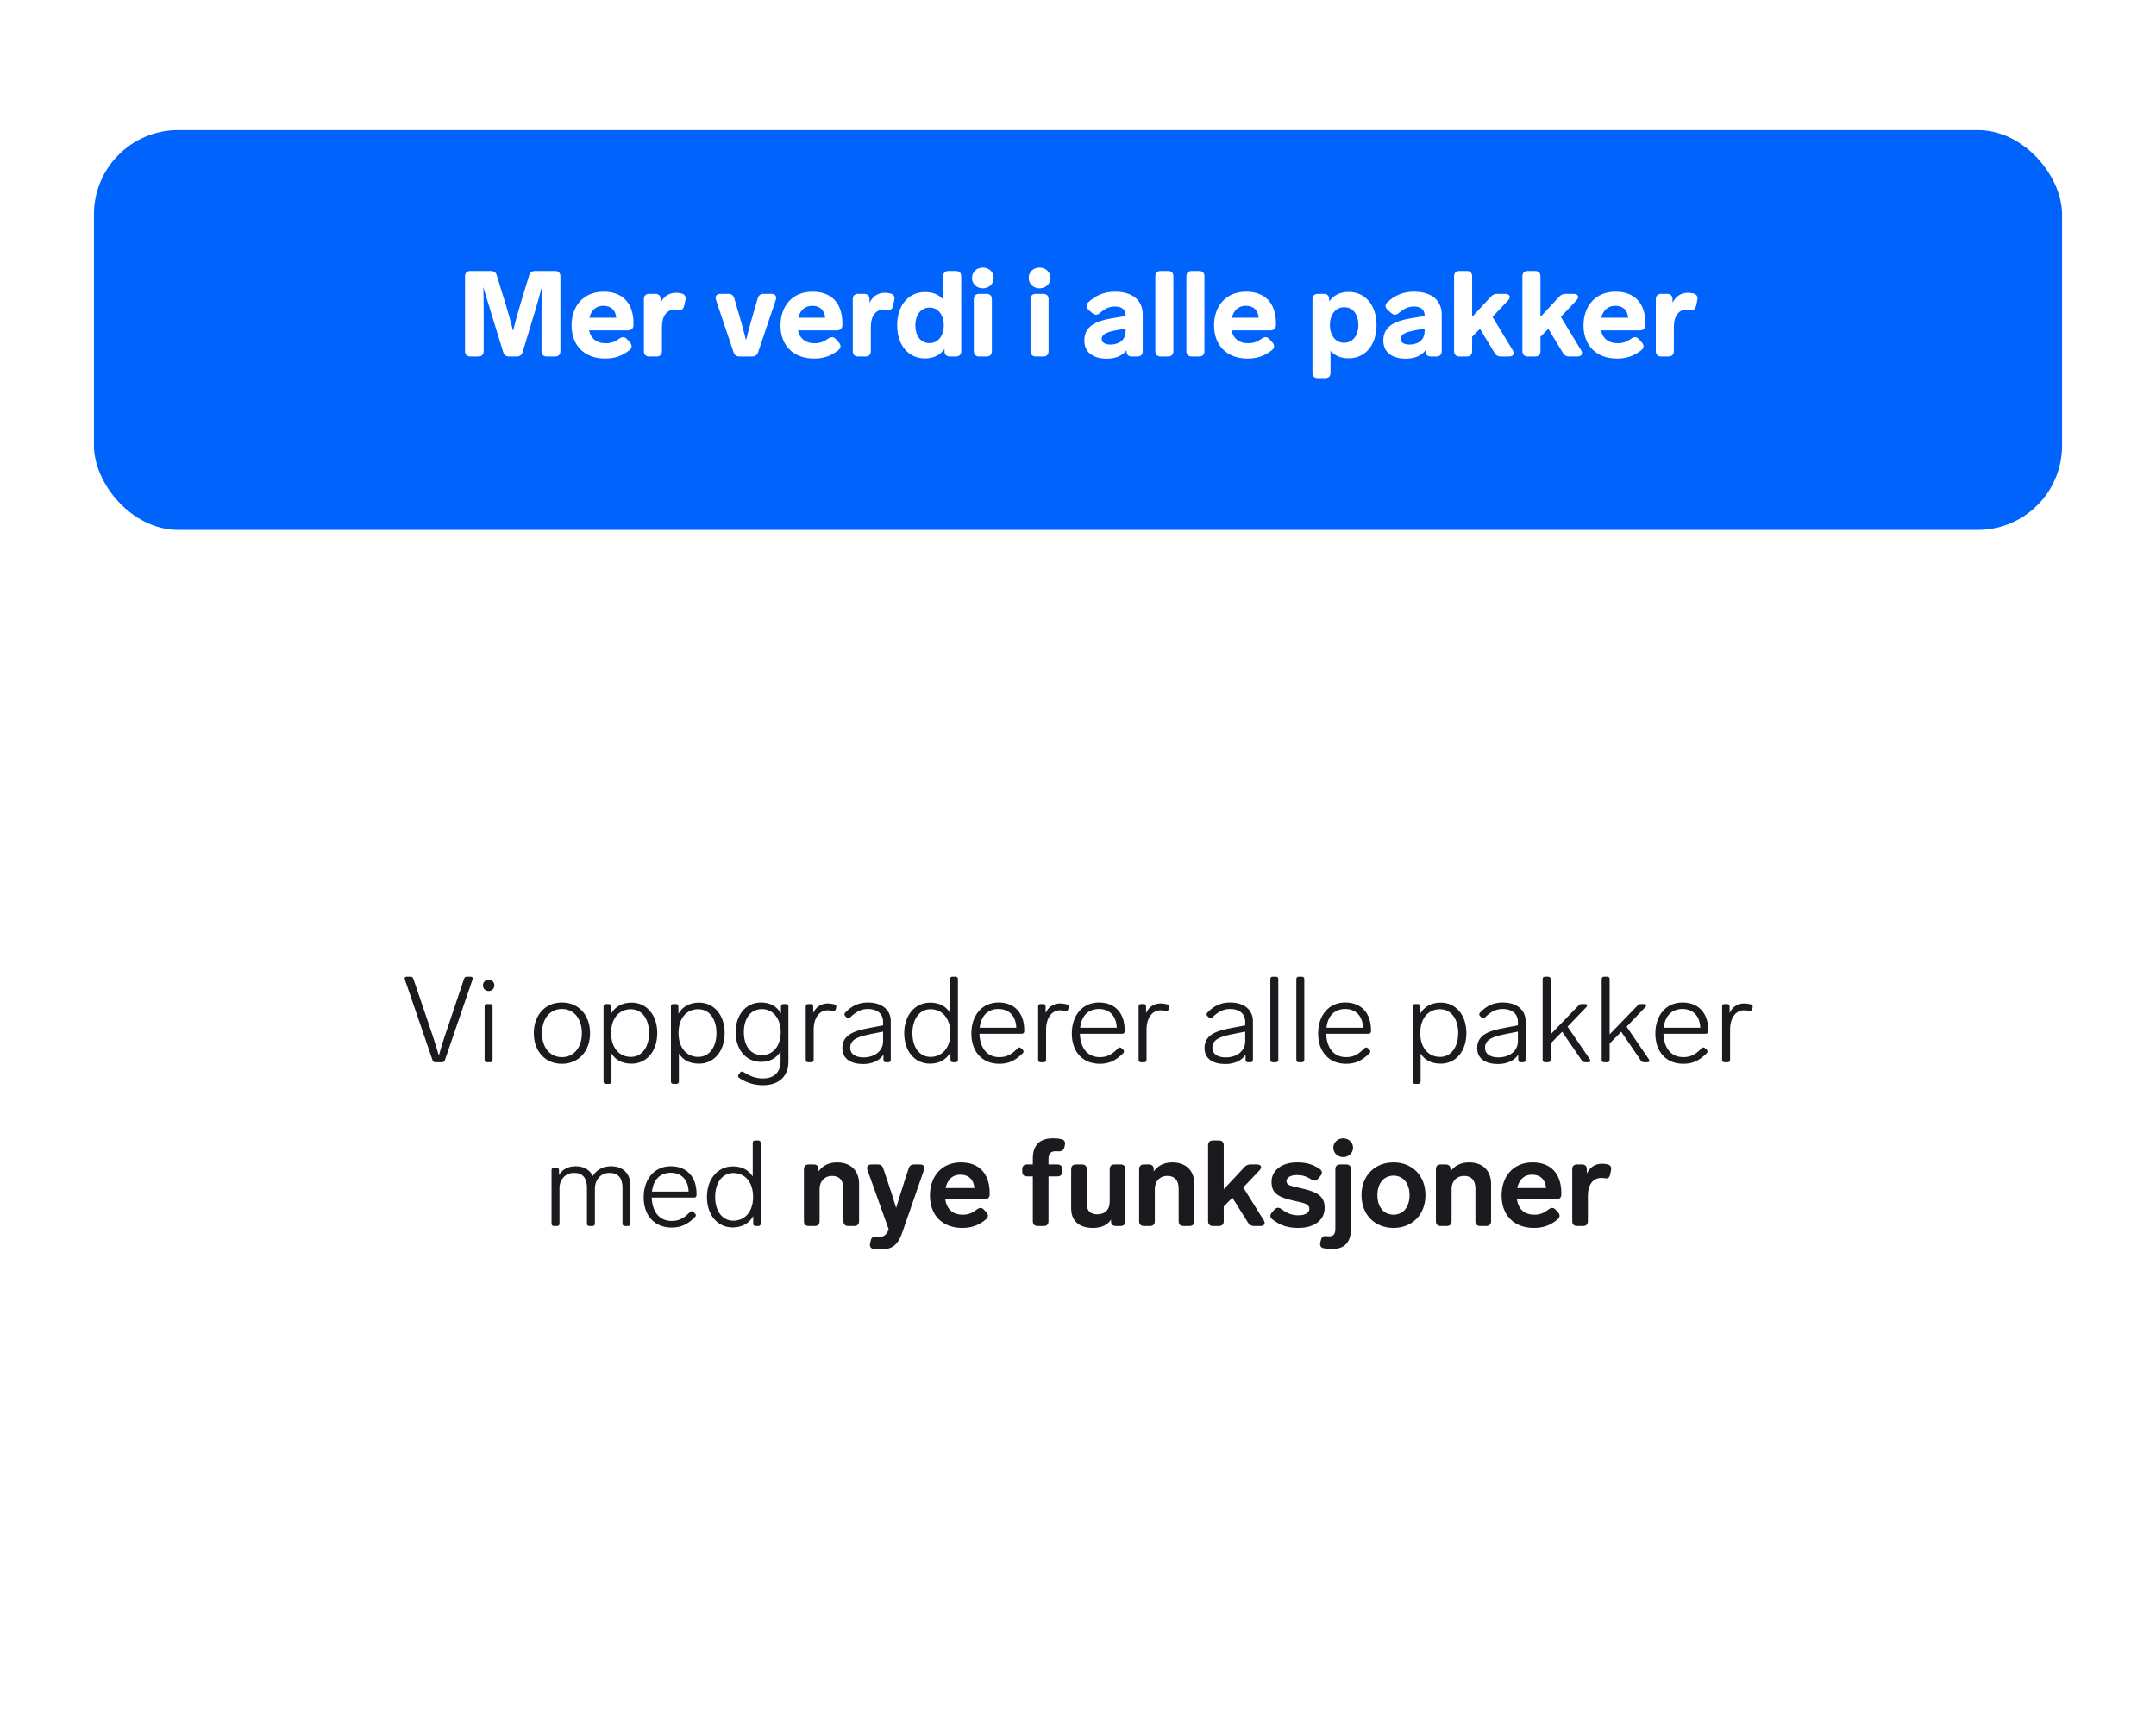 <svg width="895" height="715" viewBox="0 0 895 715" fill="none" xmlns="http://www.w3.org/2000/svg">
<g filter="url(#filter0_d_5777_15912)">
<rect x="39" y="250" width="817" height="417" rx="35" fill="white"/>
</g>
<g filter="url(#filter1_d_5777_15912)">
<rect x="39" y="48" width="817" height="166" rx="35" fill="#0063FB"/>
</g>
<path d="M219.638 114.4C220.038 113.1 220.838 112.5 222.138 112.5H230.388C231.838 112.5 232.638 113.3 232.638 114.75V145.75C232.638 147.2 231.838 148 230.388 148H227.038C225.588 148 224.788 147.2 224.788 145.75V129.9C224.788 126.2 224.838 122.65 224.938 119.1C224.038 122.5 223.188 125.65 221.888 129.9L216.988 146.1C216.588 147.4 215.788 148 214.488 148H211.388C210.088 148 209.288 147.45 208.888 146.15L203.888 129.9C202.638 125.65 201.538 122.45 200.638 119.15C200.738 122.7 200.788 126.2 200.788 129.85V145.75C200.788 147.2 199.988 148 198.538 148H195.288C193.838 148 193.038 147.2 193.038 145.75V114.75C193.038 113.3 193.838 112.5 195.288 112.5H203.738C205.038 112.5 205.838 113.05 206.238 114.35L209.938 126.4C211.088 130.2 212.138 133.9 212.988 137.35C213.838 133.85 214.888 130.1 215.988 126.4L219.638 114.4ZM251.427 142.5C253.677 142.5 255.277 141.9 257.127 140.55C258.327 139.7 259.377 139.8 260.327 140.85L261.527 142.2C262.477 143.3 262.427 144.45 261.277 145.4C257.977 148 254.777 148.85 251.227 148.85C242.627 148.85 237.277 143.45 237.277 135.1C237.277 127.15 242.127 121.1 250.577 121.1C258.727 121.1 262.977 126.15 262.977 134.25V134.95C262.927 136.4 262.077 137.15 260.677 137.15H244.527C245.227 140.4 247.527 142.5 251.427 142.5ZM250.477 126.95C247.227 126.95 245.377 129.05 244.677 131.9H255.827C255.527 128.85 253.727 126.95 250.477 126.95ZM280.738 121.55C281.438 121.55 282.188 121.65 282.888 121.85C284.288 122.15 284.838 123.2 284.538 124.55L284.038 126.85C283.738 128.25 282.988 128.9 281.888 128.65C281.238 128.55 280.688 128.5 280.188 128.5C276.838 128.5 274.788 131.2 274.788 135.7V145.75C274.788 147.2 273.988 148 272.538 148H269.538C268.088 148 267.288 147.2 267.288 145.75V124.25C267.288 122.8 268.088 122 269.538 122H271.988C273.438 122 274.238 122.8 274.238 124.25V125.7C275.488 123.25 277.438 121.55 280.738 121.55ZM314.534 123.9C314.884 122.6 315.734 122 317.034 122H320.184C321.834 122 322.534 123 322.034 124.55L314.734 146.15C314.334 147.4 313.484 148 312.184 148H307.034C305.734 148 304.884 147.4 304.484 146.15L297.234 124.55C296.734 123 297.434 122 299.084 122H302.334C303.634 122 304.484 122.6 304.834 123.9L306.634 130.05C307.884 134.3 308.884 137.95 309.684 141.25C310.484 137.95 311.484 134.3 312.734 130.05L314.534 123.9ZM338.145 142.5C340.395 142.5 341.995 141.9 343.845 140.55C345.045 139.7 346.095 139.8 347.045 140.85L348.245 142.2C349.195 143.3 349.145 144.45 347.995 145.4C344.695 148 341.495 148.85 337.945 148.85C329.345 148.85 323.995 143.45 323.995 135.1C323.995 127.15 328.845 121.1 337.295 121.1C345.445 121.1 349.695 126.15 349.695 134.25V134.95C349.645 136.4 348.795 137.15 347.395 137.15H331.245C331.945 140.4 334.245 142.5 338.145 142.5ZM337.195 126.95C333.945 126.95 332.095 129.05 331.395 131.9H342.545C342.245 128.85 340.445 126.95 337.195 126.95ZM367.456 121.55C368.156 121.55 368.906 121.65 369.606 121.85C371.006 122.15 371.556 123.2 371.256 124.55L370.756 126.85C370.456 128.25 369.706 128.9 368.606 128.65C367.956 128.55 367.406 128.5 366.906 128.5C363.556 128.5 361.506 131.2 361.506 135.7V145.75C361.506 147.2 360.706 148 359.256 148H356.256C354.806 148 354.006 147.2 354.006 145.75V124.25C354.006 122.8 354.806 122 356.256 122H358.706C360.156 122 360.956 122.8 360.956 124.25V125.7C362.206 123.25 364.156 121.55 367.456 121.55ZM391.535 114.75C391.535 113.3 392.335 112.5 393.785 112.5H396.785C398.235 112.5 399.035 113.3 399.035 114.75V145.75C399.035 147.2 398.235 148 396.785 148H394.335C392.885 148 392.085 147.2 392.085 145.75V144.85C390.385 147.3 387.735 148.8 383.935 148.8C377.285 148.8 372.435 143.5 372.435 135.05C372.435 126.5 377.335 121.25 383.985 121.25C387.385 121.25 389.835 122.4 391.535 124.35V114.75ZM385.885 142.45C389.335 142.45 391.785 139.5 391.785 135.05C391.785 130.45 389.185 127.7 385.935 127.7C382.485 127.7 379.985 130.5 379.985 135.05C379.985 139.5 382.235 142.45 385.885 142.45ZM408 119.7C405.45 119.7 403.5 117.9 403.5 115.4C403.5 112.9 405.45 111.1 408 111.1C410.55 111.1 412.5 112.9 412.5 115.4C412.5 117.9 410.55 119.7 408 119.7ZM409.5 122C410.95 122 411.75 122.8 411.75 124.25V145.75C411.75 147.2 410.95 148 409.5 148H406.5C405.05 148 404.25 147.2 404.25 145.75V124.25C404.25 122.8 405.05 122 406.5 122H409.5ZM431.536 119.7C428.986 119.7 427.036 117.9 427.036 115.4C427.036 112.9 428.986 111.1 431.536 111.1C434.086 111.1 436.036 112.9 436.036 115.4C436.036 117.9 434.086 119.7 431.536 119.7ZM433.036 122C434.486 122 435.286 122.8 435.286 124.25V145.75C435.286 147.2 434.486 148 433.036 148H430.036C428.586 148 427.786 147.2 427.786 145.75V124.25C427.786 122.8 428.586 122 430.036 122H433.036ZM462.821 121.1C470.571 121.1 474.371 125 474.371 130.65V145.75C474.371 147.2 473.571 148 472.121 148H469.871C468.421 148 467.621 147.2 467.621 145.75V145.4C466.121 147.45 463.521 148.9 459.371 148.9C454.321 148.9 450.121 146.65 450.121 141.35C450.121 135.5 454.921 133.25 461.321 132.2L467.271 131.2V130.9C467.271 128.5 465.571 127.25 462.921 127.25C460.171 127.25 458.371 128.4 456.571 129.95C455.471 130.9 454.421 130.9 453.371 129.95L451.921 128.65C450.821 127.65 450.721 126.5 451.821 125.45C454.921 122.6 458.421 121.1 462.821 121.1ZM460.971 143.05C463.821 143.05 467.271 141.75 467.271 137.4V136.4L462.971 137.2C459.221 137.9 457.321 138.9 457.321 140.75C457.321 142.1 458.621 143.05 460.971 143.05ZM484.845 112.5C486.295 112.5 487.095 113.3 487.095 114.75V145.75C487.095 147.2 486.295 148 484.845 148H481.845C480.395 148 479.595 147.2 479.595 145.75V114.75C479.595 113.3 480.395 112.5 481.845 112.5H484.845ZM497.735 112.5C499.185 112.5 499.985 113.3 499.985 114.75V145.75C499.985 147.2 499.185 148 497.735 148H494.735C493.285 148 492.485 147.2 492.485 145.75V114.75C492.485 113.3 493.285 112.5 494.735 112.5H497.735ZM518.126 142.5C520.376 142.5 521.976 141.9 523.826 140.55C525.026 139.7 526.076 139.8 527.026 140.85L528.226 142.2C529.176 143.3 529.126 144.45 527.976 145.4C524.676 148 521.476 148.85 517.926 148.85C509.326 148.85 503.976 143.45 503.976 135.1C503.976 127.15 508.826 121.1 517.276 121.1C525.426 121.1 529.676 126.15 529.676 134.25V134.95C529.626 136.4 528.776 137.15 527.376 137.15H511.226C511.926 140.4 514.226 142.5 518.126 142.5ZM517.176 126.95C513.926 126.95 512.076 129.05 511.376 131.9H522.526C522.226 128.85 520.426 126.95 517.176 126.95ZM559.927 121.2C566.577 121.2 571.427 126.5 571.427 134.95C571.427 143.5 566.527 148.75 559.877 148.75C556.477 148.75 554.027 147.6 552.327 145.65V154.75C552.327 156.2 551.527 157 550.077 157H547.077C545.627 157 544.827 156.2 544.827 154.75V124.25C544.827 122.8 545.627 122 547.077 122H549.527C550.977 122 551.777 122.8 551.777 124.25V125.15C553.477 122.7 556.127 121.2 559.927 121.2ZM557.927 142.3C561.377 142.3 563.877 139.5 563.877 134.95C563.877 130.5 561.627 127.55 557.977 127.55C554.527 127.55 552.077 130.5 552.077 134.95C552.077 139.55 554.677 142.3 557.927 142.3ZM586.942 121.1C594.692 121.1 598.492 125 598.492 130.65V145.75C598.492 147.2 597.692 148 596.242 148H593.992C592.542 148 591.742 147.2 591.742 145.75V145.4C590.242 147.45 587.642 148.9 583.492 148.9C578.442 148.9 574.242 146.65 574.242 141.35C574.242 135.5 579.042 133.25 585.442 132.2L591.392 131.2V130.9C591.392 128.5 589.692 127.25 587.042 127.25C584.292 127.25 582.492 128.4 580.692 129.95C579.592 130.9 578.542 130.9 577.492 129.95L576.042 128.65C574.942 127.65 574.842 126.5 575.942 125.45C579.042 122.6 582.542 121.1 586.942 121.1ZM585.092 143.05C587.942 143.05 591.392 141.75 591.392 137.4V136.4L587.092 137.2C583.342 137.9 581.442 138.9 581.442 140.75C581.442 142.1 582.742 143.05 585.092 143.05ZM623.066 148C621.866 148 621.066 147.55 620.416 146.5L614.366 136.5L611.116 139.8V145.75C611.116 147.2 610.316 148 608.866 148H605.866C604.416 148 603.616 147.2 603.616 145.75V114.75C603.616 113.3 604.416 112.5 605.866 112.5H608.866C610.316 112.5 611.116 113.3 611.116 114.75V131.55L618.866 123.2C619.666 122.35 620.466 122 621.616 122H624.816C626.766 122 627.366 123.3 626.016 124.75L619.566 131.55L627.916 145.3C628.866 146.85 628.216 148 626.416 148H623.066ZM651.435 148C650.235 148 649.435 147.55 648.785 146.5L642.735 136.5L639.485 139.8V145.75C639.485 147.2 638.685 148 637.235 148H634.235C632.785 148 631.985 147.2 631.985 145.75V114.75C631.985 113.3 632.785 112.5 634.235 112.5H637.235C638.685 112.5 639.485 113.3 639.485 114.75V131.55L647.235 123.2C648.035 122.35 648.835 122 649.985 122H653.185C655.135 122 655.735 123.3 654.385 124.75L647.935 131.55L656.285 145.3C657.235 146.85 656.585 148 654.785 148H651.435ZM671.495 142.5C673.745 142.5 675.345 141.9 677.195 140.55C678.395 139.7 679.445 139.8 680.395 140.85L681.595 142.2C682.545 143.3 682.495 144.45 681.345 145.4C678.045 148 674.845 148.85 671.295 148.85C662.695 148.85 657.345 143.45 657.345 135.1C657.345 127.15 662.195 121.1 670.645 121.1C678.795 121.1 683.045 126.15 683.045 134.25V134.95C682.995 136.4 682.145 137.15 680.745 137.15H664.595C665.295 140.4 667.595 142.5 671.495 142.5ZM670.545 126.95C667.295 126.95 665.445 129.05 664.745 131.9H675.895C675.595 128.85 673.795 126.95 670.545 126.95ZM700.806 121.55C701.506 121.55 702.256 121.65 702.956 121.85C704.356 122.15 704.906 123.2 704.606 124.55L704.106 126.85C703.806 128.25 703.056 128.9 701.956 128.65C701.306 128.55 700.756 128.5 700.256 128.5C696.906 128.5 694.856 131.2 694.856 135.7V145.75C694.856 147.2 694.056 148 692.606 148H689.606C688.156 148 687.356 147.2 687.356 145.75V124.25C687.356 122.8 688.156 122 689.606 122H692.056C693.506 122 694.306 122.8 694.306 124.25V125.7C695.556 123.25 697.506 121.55 700.806 121.55Z" fill="white"/>
<path d="M192.665 406.3C192.865 405.75 193.265 405.5 193.815 405.5H195.365C196.065 405.5 196.415 405.95 196.165 406.65L184.665 440.2C184.465 440.75 184.065 441 183.515 441H180.715C180.165 441 179.765 440.75 179.565 440.2L168.065 406.65C167.815 405.95 168.165 405.5 168.865 405.5H170.415C170.965 405.5 171.365 405.75 171.565 406.3L177.365 423.35C179.115 428.45 180.765 433.3 182.165 438.25C183.515 433.35 185.165 428.5 186.915 423.4L192.665 406.3ZM202.823 411.45C201.473 411.45 200.473 410.4 200.473 409.1C200.473 407.8 201.473 406.75 202.823 406.75C204.223 406.75 205.223 407.8 205.223 409.1C205.223 410.4 204.223 411.45 202.823 411.45ZM203.473 416.85C204.123 416.85 204.473 417.2 204.473 417.85V440C204.473 440.65 204.123 441 203.473 441H202.173C201.523 441 201.173 440.65 201.173 440V417.85C201.173 417.2 201.523 416.85 202.173 416.85H203.473ZM233.245 416.2C240.195 416.2 244.945 421.4 244.945 428.95C244.945 436.45 240.195 441.65 233.245 441.65C226.345 441.65 221.595 436.45 221.595 428.95C221.595 421.4 226.345 416.2 233.245 416.2ZM233.245 418.9C228.195 418.9 224.995 423.05 224.995 428.95C224.995 434.75 228.195 438.9 233.245 438.9C238.345 438.9 241.545 434.75 241.545 428.95C241.545 423.05 238.345 418.9 233.245 418.9ZM262.188 416.25C268.388 416.25 272.838 421.35 272.838 428.9C272.838 436.5 268.388 441.6 262.188 441.6C258.288 441.6 255.538 440.1 253.838 437.4V449C253.838 449.65 253.488 450 252.838 450H251.538C250.888 450 250.538 449.65 250.538 449V417.85C250.538 417.2 250.888 416.85 251.538 416.85H252.638C253.288 416.85 253.638 417.2 253.638 417.85V420.9C255.338 417.95 258.238 416.25 262.188 416.25ZM261.888 438.8C266.438 438.8 269.438 434.75 269.438 428.9C269.438 423.05 266.488 419 261.888 419C257.138 419 253.688 422.6 253.688 428.9C253.688 435.15 257.188 438.8 261.888 438.8ZM290.167 416.25C296.367 416.25 300.817 421.35 300.817 428.9C300.817 436.5 296.367 441.6 290.167 441.6C286.267 441.6 283.517 440.1 281.817 437.4V449C281.817 449.65 281.467 450 280.817 450H279.517C278.867 450 278.517 449.65 278.517 449V417.85C278.517 417.2 278.867 416.85 279.517 416.85H280.617C281.267 416.85 281.617 417.2 281.617 417.85V420.9C283.317 417.95 286.217 416.25 290.167 416.25ZM289.867 438.8C294.417 438.8 297.417 434.75 297.417 428.9C297.417 423.05 294.467 419 289.867 419C285.117 419 281.667 422.6 281.667 428.9C281.667 435.15 285.167 438.8 289.867 438.8ZM324.188 417.85C324.188 417.2 324.538 416.85 325.188 416.85H326.288C326.938 416.85 327.288 417.2 327.288 417.85V440.75C327.288 446.8 323.388 450.55 316.738 450.55C312.938 450.55 309.738 449.45 306.888 447.55C306.338 447.2 306.238 446.7 306.588 446.15L307.188 445.35C307.538 444.85 308.038 444.75 308.538 445.05C311.138 446.65 313.538 447.75 316.738 447.75C320.738 447.75 324.038 445.7 324.038 440.5V436.5C322.388 439.25 319.688 440.85 315.938 440.85C309.588 440.85 305.388 435.65 305.388 428.55C305.388 421.4 309.588 416.2 315.938 416.2C319.838 416.2 322.588 417.9 324.188 420.8V417.85ZM316.288 438.05C321.038 438.05 324.088 434.05 324.088 428.55C324.088 423 321.038 418.95 316.288 418.95C311.438 418.95 308.788 423 308.788 428.55C308.788 434.05 311.438 438.05 316.288 438.05ZM343.574 416.6C344.624 416.6 345.624 416.8 346.474 417C347.074 417.2 347.274 417.6 347.124 418.25L346.974 418.95C346.824 419.55 346.374 419.85 345.724 419.7C344.974 419.55 344.274 419.45 343.574 419.45C340.324 419.45 337.774 422.3 337.774 427.55V440C337.774 440.65 337.424 441 336.774 441H335.474C334.824 441 334.474 440.65 334.474 440V417.85C334.474 417.2 334.824 416.85 335.474 416.85H336.574C337.224 416.85 337.574 417.2 337.574 417.85V420.6C338.624 418.15 340.774 416.6 343.574 416.6ZM360.23 416.2C366.38 416.2 369.78 419.45 369.78 424V440C369.78 440.65 369.43 441 368.78 441H367.73C367.08 441 366.73 440.65 366.73 440V437.85C365.03 440.5 361.83 441.75 358.33 441.75C353.58 441.75 349.68 439.85 349.68 435.1C349.68 429.4 355.03 427.85 361.33 426.7L366.58 425.7V424.25C366.58 420.8 364.03 418.9 360.38 418.9C357.68 418.9 355.58 419.8 352.93 422.4C352.48 422.85 351.93 422.85 351.48 422.45L350.88 421.85C350.43 421.4 350.38 420.9 350.93 420.35C353.68 417.45 356.68 416.2 360.23 416.2ZM358.48 439C363.18 439 366.58 436.25 366.58 432.35V428.3L362.03 429.2C356.78 430.25 352.93 431.2 352.93 435.05C352.93 437.55 355.03 439 358.48 439ZM394.357 406.5C394.357 405.85 394.707 405.5 395.357 405.5H396.657C397.307 405.5 397.657 405.85 397.657 406.5V440C397.657 440.65 397.307 441 396.657 441H395.557C394.907 441 394.557 440.65 394.557 440V436.9C392.857 439.9 389.957 441.6 386.007 441.6C379.807 441.6 375.357 436.5 375.357 428.95C375.357 421.35 379.957 416.25 386.107 416.25C389.907 416.25 392.657 417.75 394.357 420.45V406.5ZM386.257 438.8C391.007 438.8 394.507 435.2 394.507 428.95C394.507 422.65 391.057 419 386.257 419C381.757 419 378.757 423.05 378.757 428.95C378.757 434.75 381.707 438.8 386.257 438.8ZM422.485 435.2C422.935 434.75 423.435 434.75 423.885 435.2L424.535 435.8C424.985 436.25 425.035 436.75 424.585 437.25C421.335 440.5 418.535 441.65 414.835 441.65C407.685 441.65 403.235 436.6 403.235 429.1C403.235 421.5 407.685 416.2 414.485 416.2C421.235 416.2 425.185 420.7 425.185 427.65V428.25C425.135 428.85 424.735 429.2 424.135 429.2H406.585C406.735 434.1 409.035 438.9 414.835 438.9C417.835 438.9 419.785 437.9 422.485 435.2ZM414.485 418.9C410.285 418.9 407.285 421.5 406.685 426.7H421.885C421.735 422.05 419.085 418.9 414.485 418.9ZM440.058 416.6C441.108 416.6 442.108 416.8 442.958 417C443.558 417.2 443.758 417.6 443.608 418.25L443.458 418.95C443.308 419.55 442.858 419.85 442.208 419.7C441.458 419.55 440.758 419.45 440.058 419.45C436.808 419.45 434.258 422.3 434.258 427.55V440C434.258 440.65 433.908 441 433.258 441H431.958C431.308 441 430.958 440.65 430.958 440V417.85C430.958 417.2 431.308 416.85 431.958 416.85H433.058C433.708 416.85 434.058 417.2 434.058 417.85V420.6C435.108 418.15 437.258 416.6 440.058 416.6ZM464.185 435.2C464.635 434.75 465.135 434.75 465.585 435.2L466.235 435.8C466.685 436.25 466.735 436.75 466.285 437.25C463.035 440.5 460.235 441.65 456.535 441.65C449.385 441.65 444.935 436.6 444.935 429.1C444.935 421.5 449.385 416.2 456.185 416.2C462.935 416.2 466.885 420.7 466.885 427.65V428.25C466.835 428.85 466.435 429.2 465.835 429.2H448.285C448.435 434.1 450.735 438.9 456.535 438.9C459.535 438.9 461.485 437.9 464.185 435.2ZM456.185 418.9C451.985 418.9 448.985 421.5 448.385 426.7H463.585C463.435 422.05 460.785 418.9 456.185 418.9ZM481.758 416.6C482.808 416.6 483.808 416.8 484.658 417C485.258 417.2 485.458 417.6 485.308 418.25L485.158 418.95C485.008 419.55 484.558 419.85 483.908 419.7C483.158 419.55 482.458 419.45 481.758 419.45C478.508 419.45 475.958 422.3 475.958 427.55V440C475.958 440.65 475.608 441 474.958 441H473.658C473.008 441 472.658 440.65 472.658 440V417.85C472.658 417.2 473.008 416.85 473.658 416.85H474.758C475.408 416.85 475.758 417.2 475.758 417.85V420.6C476.808 418.15 478.958 416.6 481.758 416.6ZM510.572 416.2C516.722 416.2 520.122 419.45 520.122 424V440C520.122 440.65 519.772 441 519.122 441H518.072C517.422 441 517.072 440.65 517.072 440V437.85C515.372 440.5 512.172 441.75 508.672 441.75C503.922 441.75 500.022 439.85 500.022 435.1C500.022 429.4 505.372 427.85 511.672 426.7L516.922 425.7V424.25C516.922 420.8 514.372 418.9 510.722 418.9C508.022 418.9 505.922 419.8 503.272 422.4C502.822 422.85 502.272 422.85 501.822 422.45L501.222 421.85C500.772 421.4 500.722 420.9 501.272 420.35C504.022 417.45 507.022 416.2 510.572 416.2ZM508.822 439C513.522 439 516.922 436.25 516.922 432.35V428.3L512.372 429.2C507.122 430.25 503.272 431.2 503.272 435.05C503.272 437.55 505.372 439 508.822 439ZM529.649 405.5C530.299 405.5 530.649 405.85 530.649 406.5V440C530.649 440.65 530.299 441 529.649 441H528.349C527.699 441 527.349 440.65 527.349 440V406.5C527.349 405.85 527.699 405.5 528.349 405.5H529.649ZM540.44 405.5C541.09 405.5 541.44 405.85 541.44 406.5V440C541.44 440.65 541.09 441 540.44 441H539.14C538.49 441 538.14 440.65 538.14 440V406.5C538.14 405.85 538.49 405.5 539.14 405.5H540.44ZM566.431 435.2C566.881 434.75 567.381 434.75 567.831 435.2L568.481 435.8C568.931 436.25 568.981 436.75 568.531 437.25C565.281 440.5 562.481 441.65 558.781 441.65C551.631 441.65 547.181 436.6 547.181 429.1C547.181 421.5 551.631 416.2 558.431 416.2C565.181 416.2 569.131 420.7 569.131 427.65V428.25C569.081 428.85 568.681 429.2 568.081 429.2H550.531C550.681 434.1 552.981 438.9 558.781 438.9C561.781 438.9 563.731 437.9 566.431 435.2ZM558.431 418.9C554.231 418.9 551.231 421.5 550.631 426.7H565.831C565.681 422.05 563.031 418.9 558.431 418.9ZM598.077 416.25C604.277 416.25 608.727 421.35 608.727 428.9C608.727 436.5 604.277 441.6 598.077 441.6C594.177 441.6 591.427 440.1 589.727 437.4V449C589.727 449.65 589.377 450 588.727 450H587.427C586.777 450 586.427 449.65 586.427 449V417.85C586.427 417.2 586.777 416.85 587.427 416.85H588.527C589.177 416.85 589.527 417.2 589.527 417.85V420.9C591.227 417.95 594.127 416.25 598.077 416.25ZM597.777 438.8C602.327 438.8 605.327 434.75 605.327 428.9C605.327 423.05 602.377 419 597.777 419C593.027 419 589.577 422.6 589.577 428.9C589.577 435.15 593.077 438.8 597.777 438.8ZM623.756 416.2C629.906 416.2 633.306 419.45 633.306 424V440C633.306 440.65 632.956 441 632.306 441H631.256C630.606 441 630.256 440.65 630.256 440V437.85C628.556 440.5 625.356 441.75 621.856 441.75C617.106 441.75 613.206 439.85 613.206 435.1C613.206 429.4 618.556 427.85 624.856 426.7L630.106 425.7V424.25C630.106 420.8 627.556 418.9 623.906 418.9C621.206 418.9 619.106 419.8 616.456 422.4C616.006 422.85 615.456 422.85 615.006 422.45L614.406 421.85C613.956 421.4 613.906 420.9 614.456 420.35C617.206 417.45 620.206 416.2 623.756 416.2ZM622.006 439C626.706 439 630.106 436.25 630.106 432.35V428.3L625.556 429.2C620.306 430.25 616.456 431.2 616.456 435.05C616.456 437.55 618.556 439 622.006 439ZM657.882 441C657.382 441 656.982 440.8 656.682 440.35L648.482 428.35L643.682 433.25V440C643.682 440.65 643.332 441 642.682 441H641.382C640.732 441 640.382 440.65 640.382 440V406.5C640.382 405.85 640.732 405.5 641.382 405.5H642.682C643.332 405.5 643.682 405.85 643.682 406.5V429.45L655.382 417.35C655.732 416.95 656.132 416.85 656.632 416.85H658.032C658.882 416.85 659.132 417.45 658.532 418.1L650.732 426.25L659.982 439.8C660.432 440.5 660.182 441 659.382 441H657.882ZM682.394 441C681.894 441 681.494 440.8 681.194 440.35L672.994 428.35L668.194 433.25V440C668.194 440.65 667.844 441 667.194 441H665.894C665.244 441 664.894 440.65 664.894 440V406.5C664.894 405.85 665.244 405.5 665.894 405.5H667.194C667.844 405.5 668.194 405.85 668.194 406.5V429.45L679.894 417.35C680.244 416.95 680.644 416.85 681.144 416.85H682.544C683.394 416.85 683.644 417.45 683.044 418.1L675.244 426.25L684.494 439.8C684.944 440.5 684.694 441 683.894 441H682.394ZM706.421 435.2C706.871 434.75 707.371 434.75 707.821 435.2L708.471 435.8C708.921 436.25 708.971 436.75 708.521 437.25C705.271 440.5 702.471 441.65 698.771 441.65C691.621 441.65 687.171 436.6 687.171 429.1C687.171 421.5 691.621 416.2 698.421 416.2C705.171 416.2 709.121 420.7 709.121 427.65V428.25C709.071 428.85 708.671 429.2 708.071 429.2H690.521C690.671 434.1 692.971 438.9 698.771 438.9C701.771 438.9 703.721 437.9 706.421 435.2ZM698.421 418.9C694.221 418.9 691.221 421.5 690.621 426.7H705.821C705.671 422.05 703.021 418.9 698.421 418.9ZM723.994 416.6C725.044 416.6 726.044 416.8 726.894 417C727.494 417.2 727.694 417.6 727.544 418.25L727.394 418.95C727.244 419.55 726.794 419.85 726.144 419.7C725.394 419.55 724.694 419.45 723.994 419.45C720.744 419.45 718.194 422.3 718.194 427.55V440C718.194 440.65 717.844 441 717.194 441H715.894C715.244 441 714.894 440.65 714.894 440V417.85C714.894 417.2 715.244 416.85 715.894 416.85H716.994C717.644 416.85 717.994 417.2 717.994 417.85V420.6C719.044 418.15 721.194 416.6 723.994 416.6ZM253.656 484.2C259.106 484.2 261.706 487.75 261.706 492.15V508C261.706 508.65 261.356 509 260.706 509H259.406C258.756 509 258.406 508.65 258.406 508V493.05C258.406 489.15 256.606 486.95 253.056 486.95C249.406 486.95 246.956 489.7 246.956 493.65V508C246.956 508.65 246.606 509 245.956 509H244.656C244.006 509 243.656 508.65 243.656 508V493.05C243.656 489.15 241.906 486.95 238.306 486.95C234.956 486.95 232.606 489.3 232.256 492.65V508C232.256 508.65 231.906 509 231.256 509H229.956C229.306 509 228.956 508.65 228.956 508V485.85C228.956 485.2 229.306 484.85 229.956 484.85H231.056C231.706 484.85 232.056 485.2 232.056 485.85V487.8C233.556 485.4 235.956 484.2 239.056 484.2C242.556 484.2 244.956 485.85 246.056 488.25C247.606 485.8 250.056 484.2 253.656 484.2ZM286.45 503.2C286.9 502.75 287.4 502.75 287.85 503.2L288.5 503.8C288.95 504.25 289 504.75 288.55 505.25C285.3 508.5 282.5 509.65 278.8 509.65C271.65 509.65 267.2 504.6 267.2 497.1C267.2 489.5 271.65 484.2 278.45 484.2C285.2 484.2 289.15 488.7 289.15 495.65V496.25C289.1 496.85 288.7 497.2 288.1 497.2H270.55C270.7 502.1 273 506.9 278.8 506.9C281.8 506.9 283.75 505.9 286.45 503.2ZM278.45 486.9C274.25 486.9 271.25 489.5 270.65 494.7H285.85C285.7 490.05 283.05 486.9 278.45 486.9ZM312.472 474.5C312.472 473.85 312.822 473.5 313.472 473.5H314.772C315.422 473.5 315.772 473.85 315.772 474.5V508C315.772 508.65 315.422 509 314.772 509H313.672C313.022 509 312.672 508.65 312.672 508V504.9C310.972 507.9 308.072 509.6 304.122 509.6C297.922 509.6 293.472 504.5 293.472 496.95C293.472 489.35 298.072 484.25 304.222 484.25C308.022 484.25 310.772 485.75 312.472 488.45V474.5ZM304.372 506.8C309.122 506.8 312.622 503.2 312.622 496.95C312.622 490.65 309.172 487 304.372 487C299.872 487 296.872 491.05 296.872 496.95C296.872 502.75 299.822 506.8 304.372 506.8ZM347.474 482.6C353.424 482.6 356.624 486.3 356.624 491.5V507C356.624 508.3 355.924 509 354.624 509H352.124C350.824 509 350.124 508.3 350.124 507V493.45C350.124 490.1 348.474 488.2 345.374 488.2C342.374 488.2 340.224 490.4 340.224 493.6V507C340.224 508.3 339.524 509 338.224 509H335.724C334.424 509 333.724 508.3 333.724 507V485.45C333.724 484.15 334.424 483.45 335.724 483.45H337.774C339.074 483.45 339.774 484.15 339.774 485.45V486.35C341.374 484.05 343.974 482.6 347.474 482.6ZM377.204 485.1C377.554 483.95 378.304 483.45 379.454 483.45H381.954C383.404 483.45 384.054 484.4 383.554 485.75L374.504 511.85C372.804 516.8 370.304 518.75 365.654 518.75C364.604 518.75 363.604 518.65 362.704 518.55C361.404 518.35 360.904 517.45 361.204 516.15L361.454 515.1C361.704 513.9 362.354 513.35 363.354 513.45C363.854 513.5 364.354 513.55 364.854 513.55C366.504 513.55 368.054 512.95 368.904 510.35L360.104 485.75C359.604 484.4 360.304 483.45 361.754 483.45H364.404C365.554 483.45 366.304 484 366.654 485.1L368.354 490.15C369.604 493.85 371.054 498.25 372.004 501.5C373.004 498.2 374.304 493.9 375.554 490.1L377.204 485.1ZM399.586 504.3C402.036 504.3 403.536 503.65 405.636 502.05C406.686 501.25 407.636 501.3 408.486 502.25L409.486 503.35C410.336 504.3 410.336 505.3 409.336 506.2C406.136 508.9 403.036 509.8 399.436 509.8C391.186 509.8 386.036 504.5 386.036 496.35C386.036 488.45 390.836 482.6 398.886 482.6C406.686 482.6 410.836 487.5 410.836 495.35V495.95C410.786 497.25 410.036 497.9 408.786 497.9H392.386C392.936 501.6 395.136 504.3 399.586 504.3ZM398.686 487.7C395.236 487.7 393.236 489.95 392.536 493.25H404.486C404.236 489.85 402.236 487.7 398.686 487.7ZM438.351 477.95C436.301 477.95 435.251 478.8 435.251 481.25V483.45H438.951C440.251 483.45 440.951 484.15 440.951 485.45V486.4C440.951 487.7 440.251 488.4 438.951 488.4H435.251V507C435.251 508.3 434.551 509 433.251 509H430.751C429.451 509 428.751 508.3 428.751 507V488.4H426.351C425.051 488.4 424.351 487.7 424.351 486.4V485.45C424.351 484.15 425.051 483.45 426.351 483.45H428.751V480.9C428.751 475.3 431.751 472.6 437.051 472.6C438.151 472.6 439.251 472.65 440.601 472.95C441.851 473.25 442.351 474.15 442.051 475.4L441.801 476.45C441.501 477.65 440.601 478.1 439.051 478C438.801 477.95 438.551 477.95 438.351 477.95ZM460.662 485.45C460.662 484.15 461.362 483.45 462.662 483.45H465.162C466.462 483.45 467.162 484.15 467.162 485.45V507C467.162 508.3 466.462 509 465.162 509H463.212C461.912 509 461.212 508.3 461.212 507V506.3C459.962 508.35 457.562 509.8 453.712 509.8C447.362 509.8 444.662 506.35 444.662 501.7V485.45C444.662 484.15 445.362 483.45 446.662 483.45H449.162C450.462 483.45 451.162 484.15 451.162 485.45V499.9C451.162 502.5 452.512 504.15 455.412 504.15C458.562 504.15 460.662 502.4 460.662 498.85V485.45ZM486.634 482.6C492.584 482.6 495.784 486.3 495.784 491.5V507C495.784 508.3 495.084 509 493.784 509H491.284C489.984 509 489.284 508.3 489.284 507V493.45C489.284 490.1 487.634 488.2 484.534 488.2C481.534 488.2 479.384 490.4 479.384 493.6V507C479.384 508.3 478.684 509 477.384 509H474.884C473.584 509 472.884 508.3 472.884 507V485.45C472.884 484.15 473.584 483.45 474.884 483.45H476.934C478.234 483.45 478.934 484.15 478.934 485.45V486.35C480.534 484.05 483.134 482.6 486.634 482.6ZM520.497 509C519.447 509 518.647 508.55 518.097 507.65L511.597 497.25L507.997 500.9V507C507.997 508.3 507.297 509 505.997 509H503.497C502.197 509 501.497 508.3 501.497 507V475.5C501.497 474.2 502.197 473.5 503.497 473.5H505.997C507.297 473.5 507.997 474.2 507.997 475.5V493.75L516.647 484.5C517.347 483.75 518.097 483.45 519.097 483.45H521.797C523.547 483.45 524.047 484.6 522.847 485.9L516.097 493L524.597 506.6C525.447 508 524.847 509 523.247 509H520.497ZM538.495 482.6C542.145 482.6 544.895 483.3 547.845 485.35C548.945 486.1 548.995 487.15 548.195 488.15L547.195 489.35C546.395 490.3 545.495 490.4 544.395 489.7C542.145 488.25 540.445 487.85 538.345 487.85C535.745 487.85 534.045 488.9 534.045 490.4C534.045 492.05 535.695 492.35 539.995 493.3C546.995 494.85 549.895 496.7 549.895 501.45C549.895 506.35 545.895 509.8 538.945 509.8C534.845 509.8 531.695 508.95 528.195 506.25C527.145 505.45 527.095 504.4 527.945 503.45L529.045 502.2C529.895 501.25 530.845 501.2 531.895 501.95C534.695 504 536.545 504.55 539.095 504.55C541.645 504.55 543.545 503.6 543.545 501.85C543.545 499.75 540.895 499.35 537.245 498.55C530.045 496.95 527.845 495.15 527.845 490.6C527.845 486.25 531.645 482.6 538.495 482.6ZM557.584 480.4C555.284 480.4 553.484 478.65 553.484 476.5C553.484 474.35 555.284 472.6 557.584 472.6C559.884 472.6 561.684 474.35 561.684 476.5C561.684 478.65 559.884 480.4 557.584 480.4ZM548.334 514.85C548.634 513.65 549.284 513.1 550.234 513.2C550.734 513.25 551.184 513.3 551.634 513.3C553.534 513.3 554.334 512.4 554.334 510.1V485.45C554.334 484.15 555.034 483.45 556.334 483.45H558.834C560.134 483.45 560.834 484.15 560.834 485.45V509.95C560.834 516 558.034 518.55 552.884 518.55C551.684 518.55 550.584 518.45 549.584 518.25C548.284 518.05 547.784 517.15 548.084 515.85L548.334 514.85ZM578.487 482.6C586.237 482.6 591.737 488.1 591.737 496.2C591.737 504.3 586.237 509.8 578.487 509.8C570.687 509.8 565.187 504.3 565.187 496.2C565.187 488.1 570.687 482.6 578.487 482.6ZM578.487 488.1C574.437 488.1 571.787 491.3 571.787 496.2C571.787 501.15 574.437 504.3 578.487 504.3C582.487 504.3 585.137 501.15 585.137 496.2C585.137 491.3 582.487 488.1 578.487 488.1ZM609.828 482.6C615.778 482.6 618.978 486.3 618.978 491.5V507C618.978 508.3 618.278 509 616.978 509H614.478C613.178 509 612.478 508.3 612.478 507V493.45C612.478 490.1 610.828 488.2 607.728 488.2C604.728 488.2 602.578 490.4 602.578 493.6V507C602.578 508.3 601.878 509 600.578 509H598.078C596.778 509 596.078 508.3 596.078 507V485.45C596.078 484.15 596.778 483.45 598.078 483.45H600.128C601.428 483.45 602.128 484.15 602.128 485.45V486.35C603.728 484.05 606.328 482.6 609.828 482.6ZM636.891 504.3C639.341 504.3 640.841 503.65 642.941 502.05C643.991 501.25 644.941 501.3 645.791 502.25L646.791 503.35C647.641 504.3 647.641 505.3 646.641 506.2C643.441 508.9 640.341 509.8 636.741 509.8C628.491 509.8 623.341 504.5 623.341 496.35C623.341 488.45 628.141 482.6 636.191 482.6C643.991 482.6 648.141 487.5 648.141 495.35V495.95C648.091 497.25 647.341 497.9 646.091 497.9H629.691C630.241 501.6 632.441 504.3 636.891 504.3ZM635.991 487.7C632.541 487.7 630.541 489.95 629.841 493.25H641.791C641.541 489.85 639.541 487.7 635.991 487.7ZM665.119 483.15C665.869 483.15 666.569 483.25 667.269 483.4C668.519 483.65 669.019 484.55 668.769 485.8L668.419 487.6C668.169 488.85 667.469 489.4 666.369 489.2C665.769 489.1 665.219 489.05 664.769 489.05C661.319 489.05 659.169 491.8 659.169 496.4V507C659.169 508.3 658.469 509 657.169 509H654.669C653.369 509 652.669 508.3 652.669 507V485.45C652.669 484.15 653.369 483.45 654.669 483.45H656.719C658.019 483.45 658.719 484.15 658.719 485.45V487.2C659.919 484.75 661.969 483.15 665.119 483.15Z" fill="#1B1B1F"/>
<defs>
<filter id="filter0_d_5777_15912" x="33" y="250" width="829" height="429" filterUnits="userSpaceOnUse" color-interpolation-filters="sRGB">
<feFlood flood-opacity="0" result="BackgroundImageFix"/>
<feColorMatrix in="SourceAlpha" type="matrix" values="0 0 0 0 0 0 0 0 0 0 0 0 0 0 0 0 0 0 127 0" result="hardAlpha"/>
<feOffset dy="6"/>
<feGaussianBlur stdDeviation="3"/>
<feComposite in2="hardAlpha" operator="out"/>
<feColorMatrix type="matrix" values="0 0 0 0 0 0 0 0 0 0 0 0 0 0 0 0 0 0 0.15 0"/>
<feBlend mode="normal" in2="BackgroundImageFix" result="effect1_dropShadow_5777_15912"/>
<feBlend mode="normal" in="SourceGraphic" in2="effect1_dropShadow_5777_15912" result="shape"/>
</filter>
<filter id="filter1_d_5777_15912" x="33" y="48" width="829" height="178" filterUnits="userSpaceOnUse" color-interpolation-filters="sRGB">
<feFlood flood-opacity="0" result="BackgroundImageFix"/>
<feColorMatrix in="SourceAlpha" type="matrix" values="0 0 0 0 0 0 0 0 0 0 0 0 0 0 0 0 0 0 127 0" result="hardAlpha"/>
<feOffset dy="6"/>
<feGaussianBlur stdDeviation="3"/>
<feComposite in2="hardAlpha" operator="out"/>
<feColorMatrix type="matrix" values="0 0 0 0 0 0 0 0 0 0 0 0 0 0 0 0 0 0 0.15 0"/>
<feBlend mode="normal" in2="BackgroundImageFix" result="effect1_dropShadow_5777_15912"/>
<feBlend mode="normal" in="SourceGraphic" in2="effect1_dropShadow_5777_15912" result="shape"/>
</filter>
</defs>
</svg>

